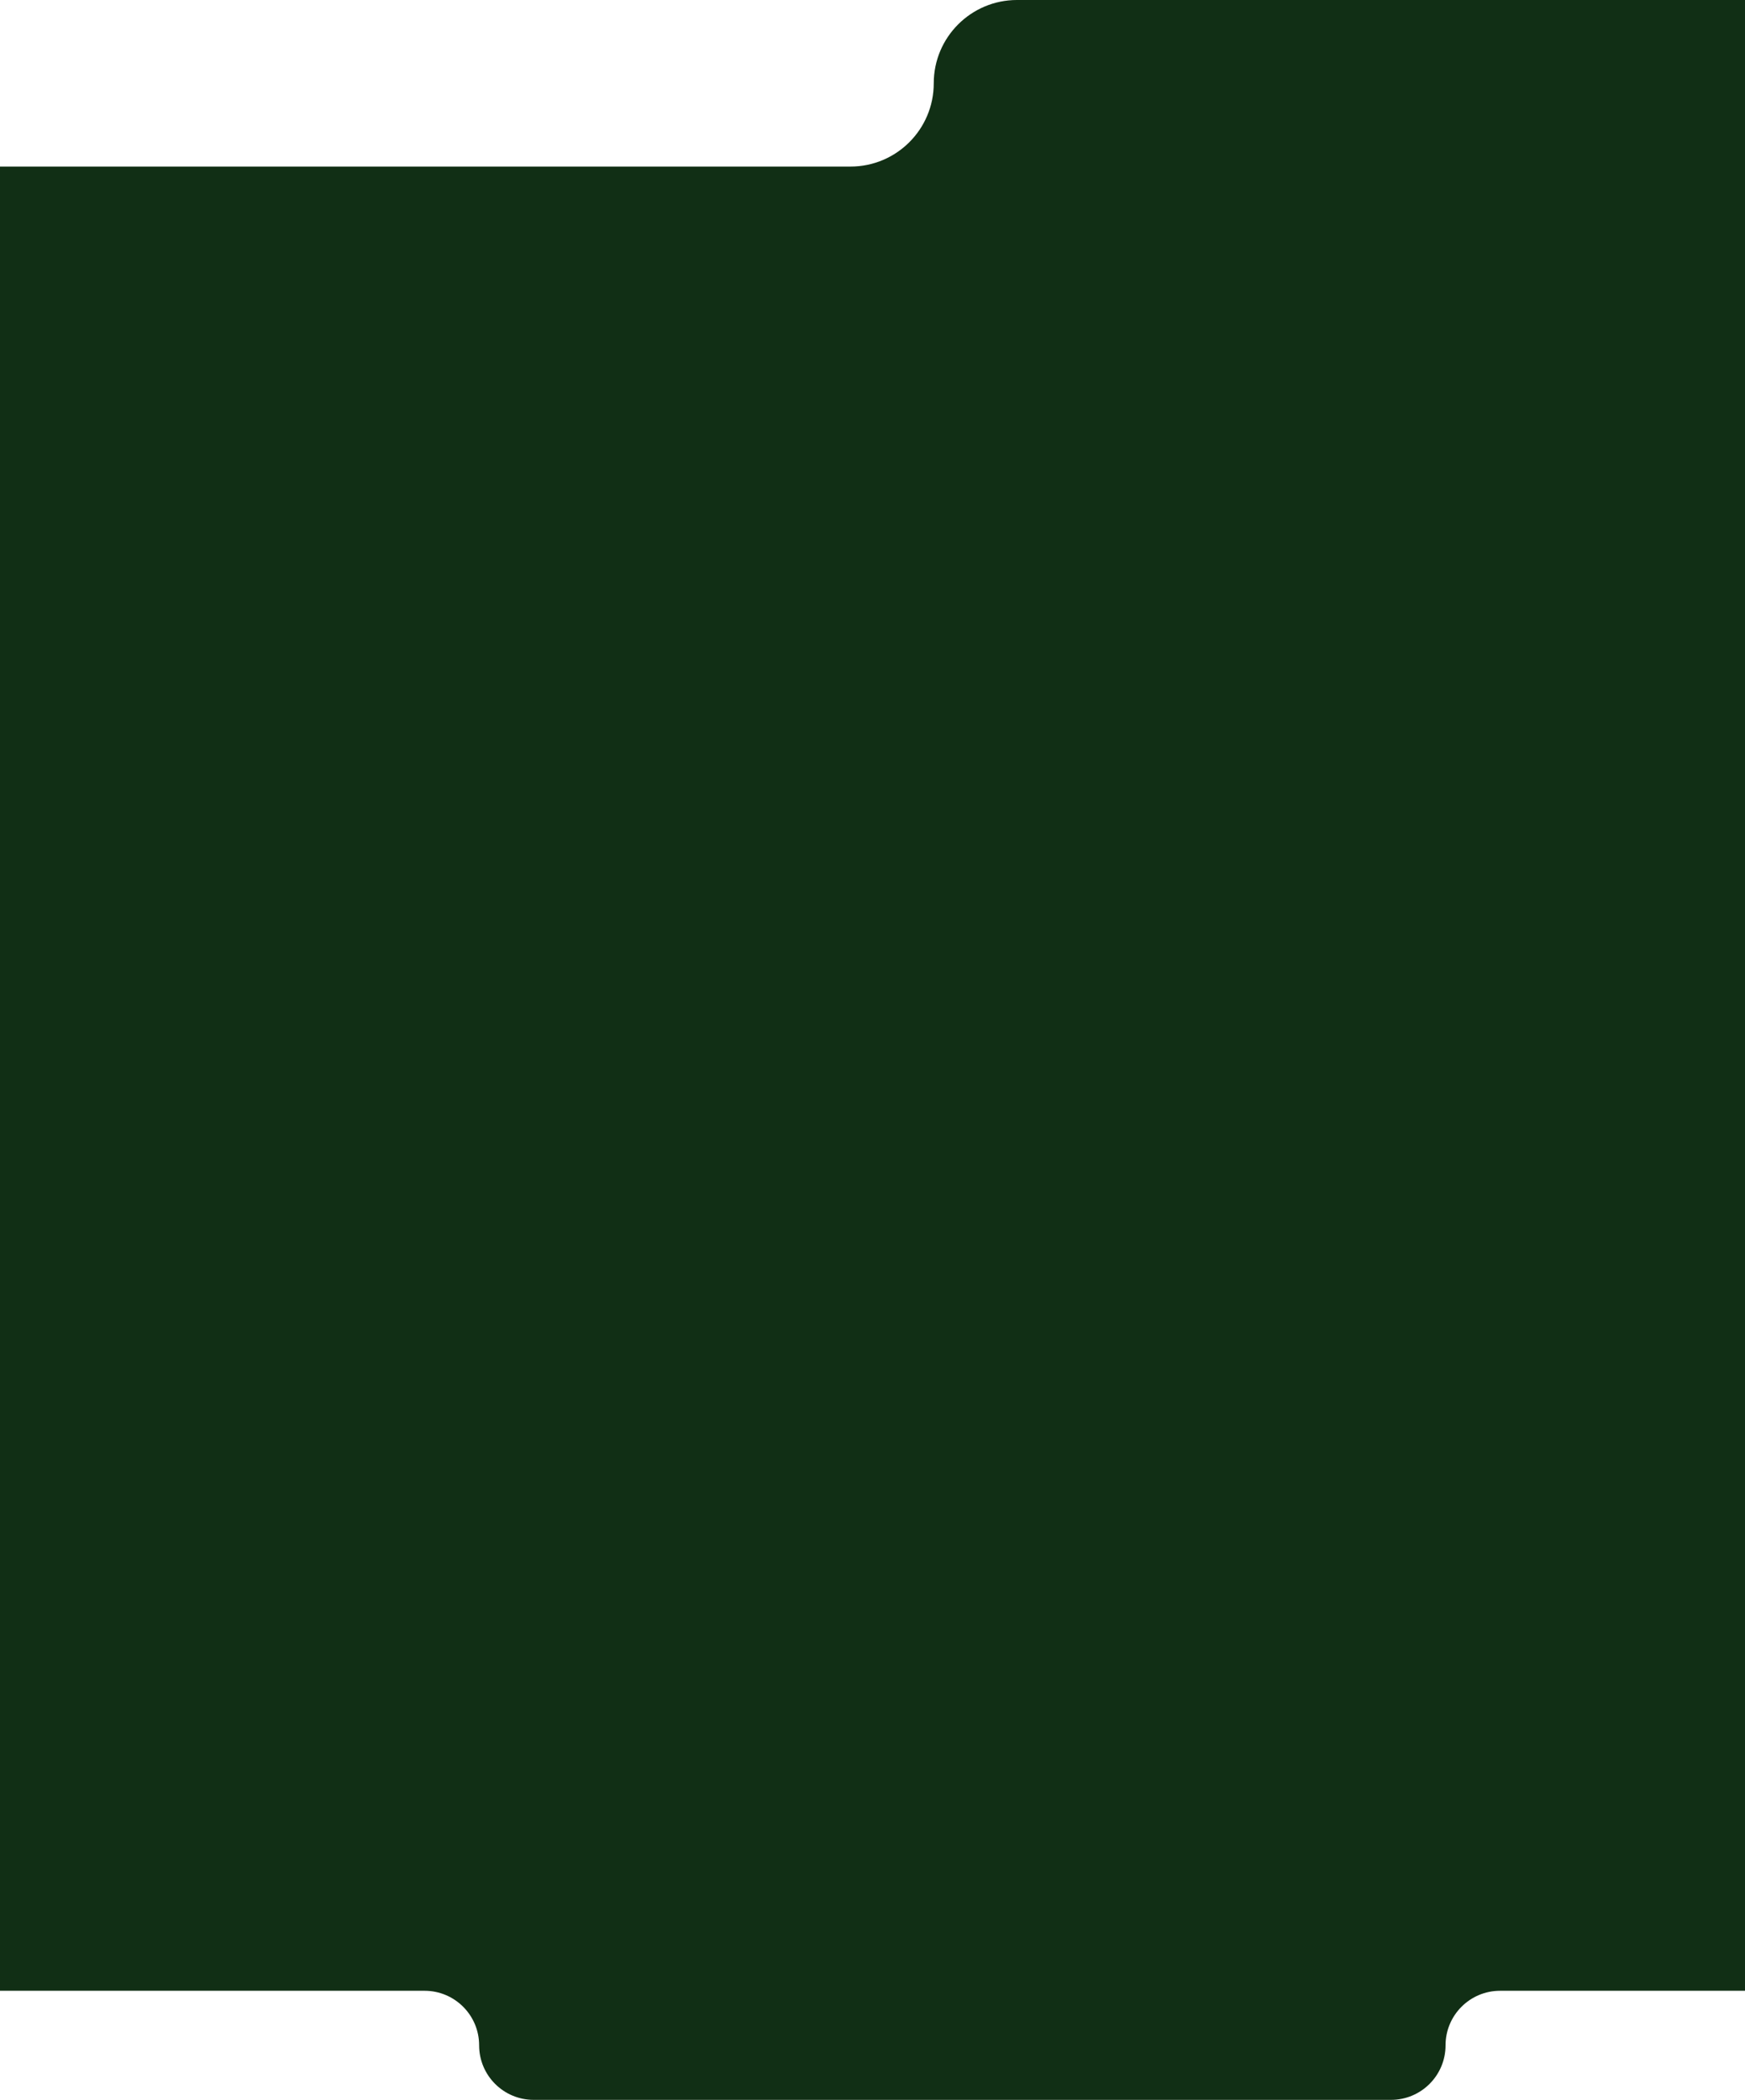 <?xml version="1.0" encoding="UTF-8"?> <svg xmlns="http://www.w3.org/2000/svg" viewBox="0 0 320.00 385.00" data-guides="{&quot;vertical&quot;:[],&quot;horizontal&quot;:[]}"><defs></defs><path fill="#112f15" stroke="none" fill-opacity="1" stroke-width="1" stroke-opacity="1" id="tSvg175f9d9a828" title="Path 1" d="M0 30.539C0 142.026 0 253.513 0 364.999C25.954 364.999 51.908 364.999 77.863 364.999C83.385 364.999 87.863 369.476 87.863 374.999C87.863 380.522 92.34 384.999 97.863 384.999C150.27 384.999 202.678 384.999 255.086 384.999C260.609 384.999 265.086 380.522 265.086 374.999C265.086 369.476 269.563 364.999 275.086 364.999C290.057 364.999 305.029 364.999 320 364.999C320 243.333 320 121.666 320 -0.001C275.501 -0.001 231.001 -0.001 186.502 -0.001C178.069 -0.001 171.232 6.836 171.232 15.269C171.232 23.703 164.396 30.539 155.963 30.539C103.975 30.539 51.988 30.539 0 30.539Z"></path></svg> 